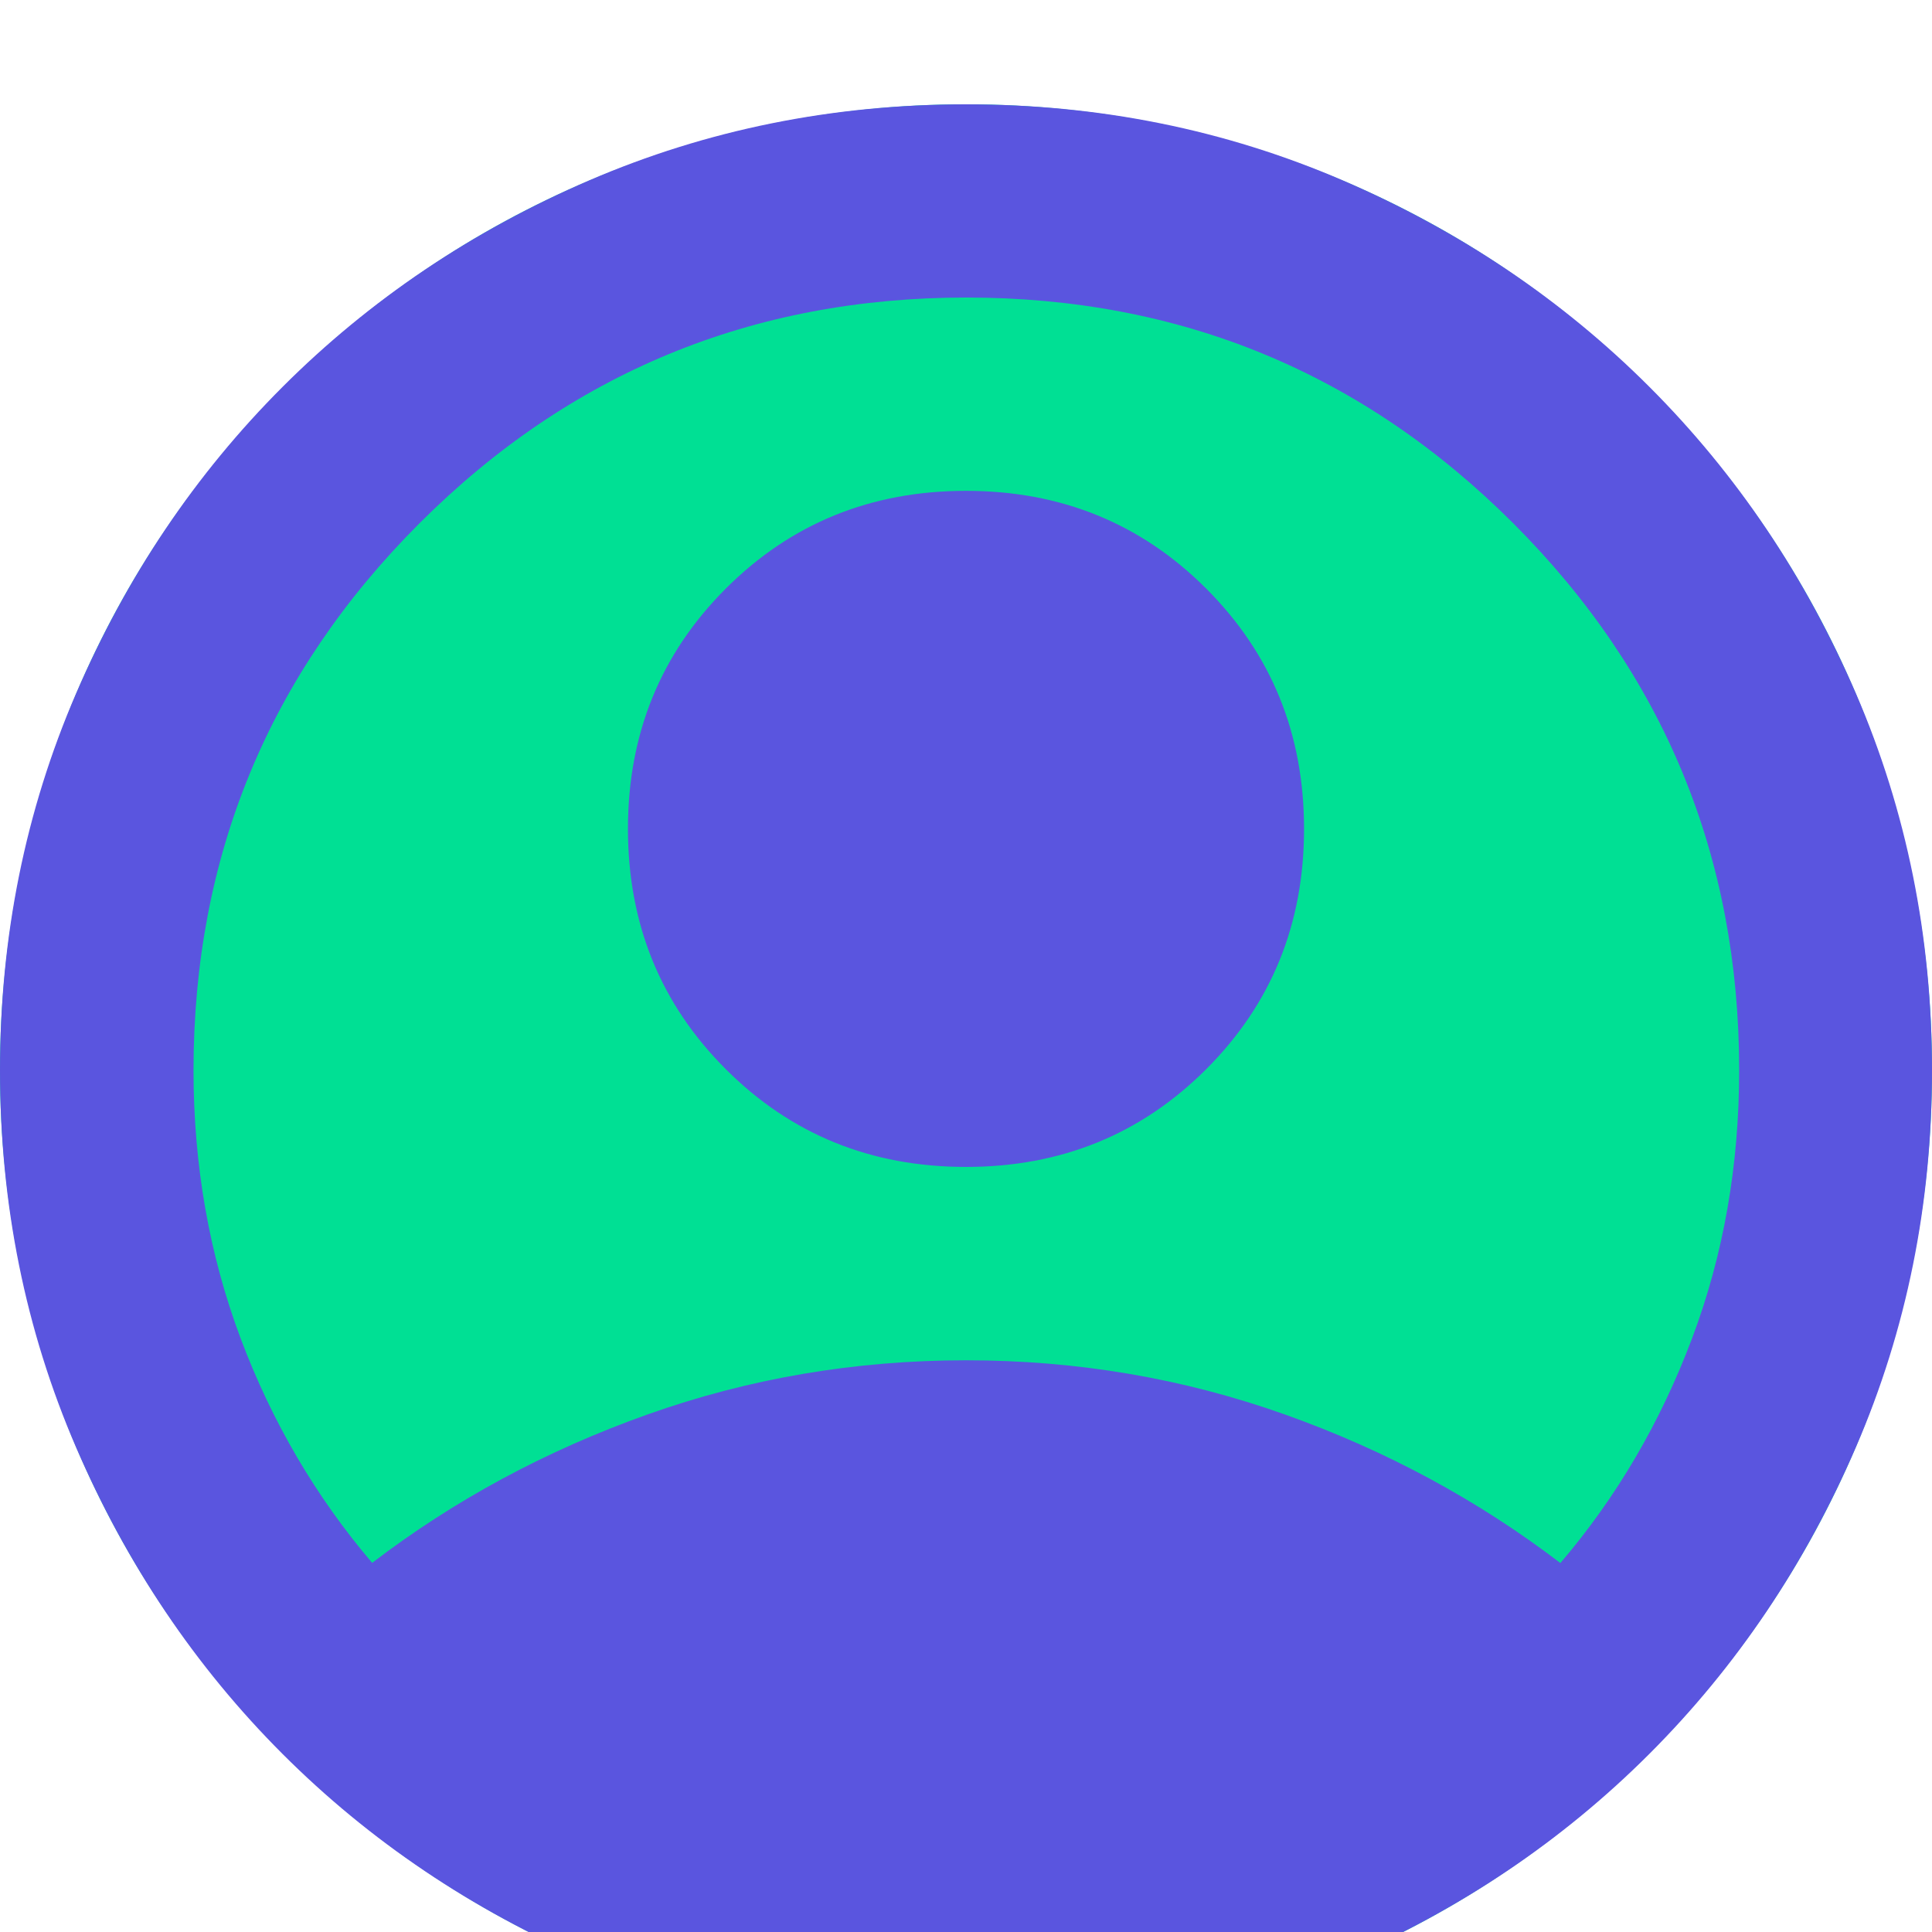 <?xml version="1.0" standalone="no"?>
<svg width="37" height="37" viewBox="0 0 37 37" fill="none" xmlns="http://www.w3.org/2000/svg">
<rect width="37" height="37" fill="#F0F0F0"/>
<g id="Home page ">
<g id="Menu desktop" filter="url(#filter0_d_48_828)">
<rect width="1440" height="137" transform="translate(-1162 -22)" fill="white"/>
<g id="Frame 170">
<g id="Frame 151">
<g id="Group 12">
<path id="Vector" d="M18.5 36.998C28.717 36.998 37 28.716 37 18.498C37 8.281 28.717 -0.002 18.5 -0.002C8.283 -0.002 0 8.281 0 18.498C0 28.716 8.283 36.998 18.5 36.998Z" fill="#00E094"/>
<path id="Vector_2" d="M7.123 27.934C8.697 26.73 10.452 25.782 12.397 25.09C14.341 24.398 16.375 24.051 18.503 24.051C20.632 24.051 22.665 24.398 24.61 25.09C26.555 25.782 28.309 26.733 29.883 27.934C30.962 26.671 31.802 25.235 32.405 23.631C33.009 22.027 33.307 20.315 33.307 18.498C33.307 14.399 31.864 10.906 28.982 8.023C26.099 5.141 22.606 3.698 18.507 3.698C14.407 3.698 10.914 5.141 8.032 8.023C5.149 10.906 3.706 14.399 3.706 18.498C3.706 20.319 4.008 22.03 4.608 23.631C5.208 25.231 6.051 26.668 7.13 27.934H7.123ZM18.5 20.348C16.68 20.348 15.148 19.725 13.899 18.475C12.649 17.226 12.026 15.691 12.026 13.874C12.026 12.057 12.649 10.523 13.899 9.273C15.148 8.023 16.683 7.4 18.5 7.4C20.317 7.4 21.852 8.023 23.101 9.273C24.351 10.523 24.974 12.057 24.974 13.874C24.974 15.691 24.351 17.226 23.101 18.475C21.852 19.725 20.317 20.348 18.5 20.348ZM18.5 37.002C15.942 37.002 13.535 36.516 11.285 35.546C9.035 34.575 7.077 33.256 5.411 31.59C3.745 29.924 2.427 27.966 1.456 25.717C0.485 23.467 0 21.06 0 18.498C0 15.937 0.485 13.533 1.456 11.283C2.427 9.034 3.745 7.076 5.411 5.41C7.077 3.744 9.035 2.425 11.285 1.454C13.535 0.484 15.942 -0.002 18.5 -0.002C21.058 -0.002 23.465 0.484 25.715 1.454C27.965 2.425 29.923 3.744 31.589 5.41C33.255 7.076 34.573 9.034 35.544 11.283C36.515 13.533 37 15.94 37 18.498C37 21.056 36.515 23.464 35.544 25.713C34.573 27.963 33.255 29.921 31.589 31.587C29.923 33.253 27.965 34.572 25.715 35.542C23.465 36.513 21.058 36.998 18.5 36.998V37.002Z" fill="#5A55DF"/>
</g>
</g>
</g>
</g>
</g>
<defs>
<filter id="filter0_d_48_828" x="-1171" y="-29" width="1458" height="155" filterUnits="userSpaceOnUse" color-interpolation-filters="sRGB">
<feFlood flood-opacity="0" result="BackgroundImageFix"/>
<feColorMatrix in="SourceAlpha" type="matrix" values="0 0 0 0 0 0 0 0 0 0 0 0 0 0 0 0 0 0 127 0" result="hardAlpha"/>
<feOffset dy="2"/>
<feGaussianBlur stdDeviation="4.5"/>
<feComposite in2="hardAlpha" operator="out"/>
<feColorMatrix type="matrix" values="0 0 0 0 0 0 0 0 0 0 0 0 0 0 0 0 0 0 0.02 0"/>
<feBlend mode="normal" in2="BackgroundImageFix" result="effect1_dropShadow_48_828"/>
<feBlend mode="normal" in="SourceGraphic" in2="effect1_dropShadow_48_828" result="shape"/>
</filter>
</defs>
</svg>
